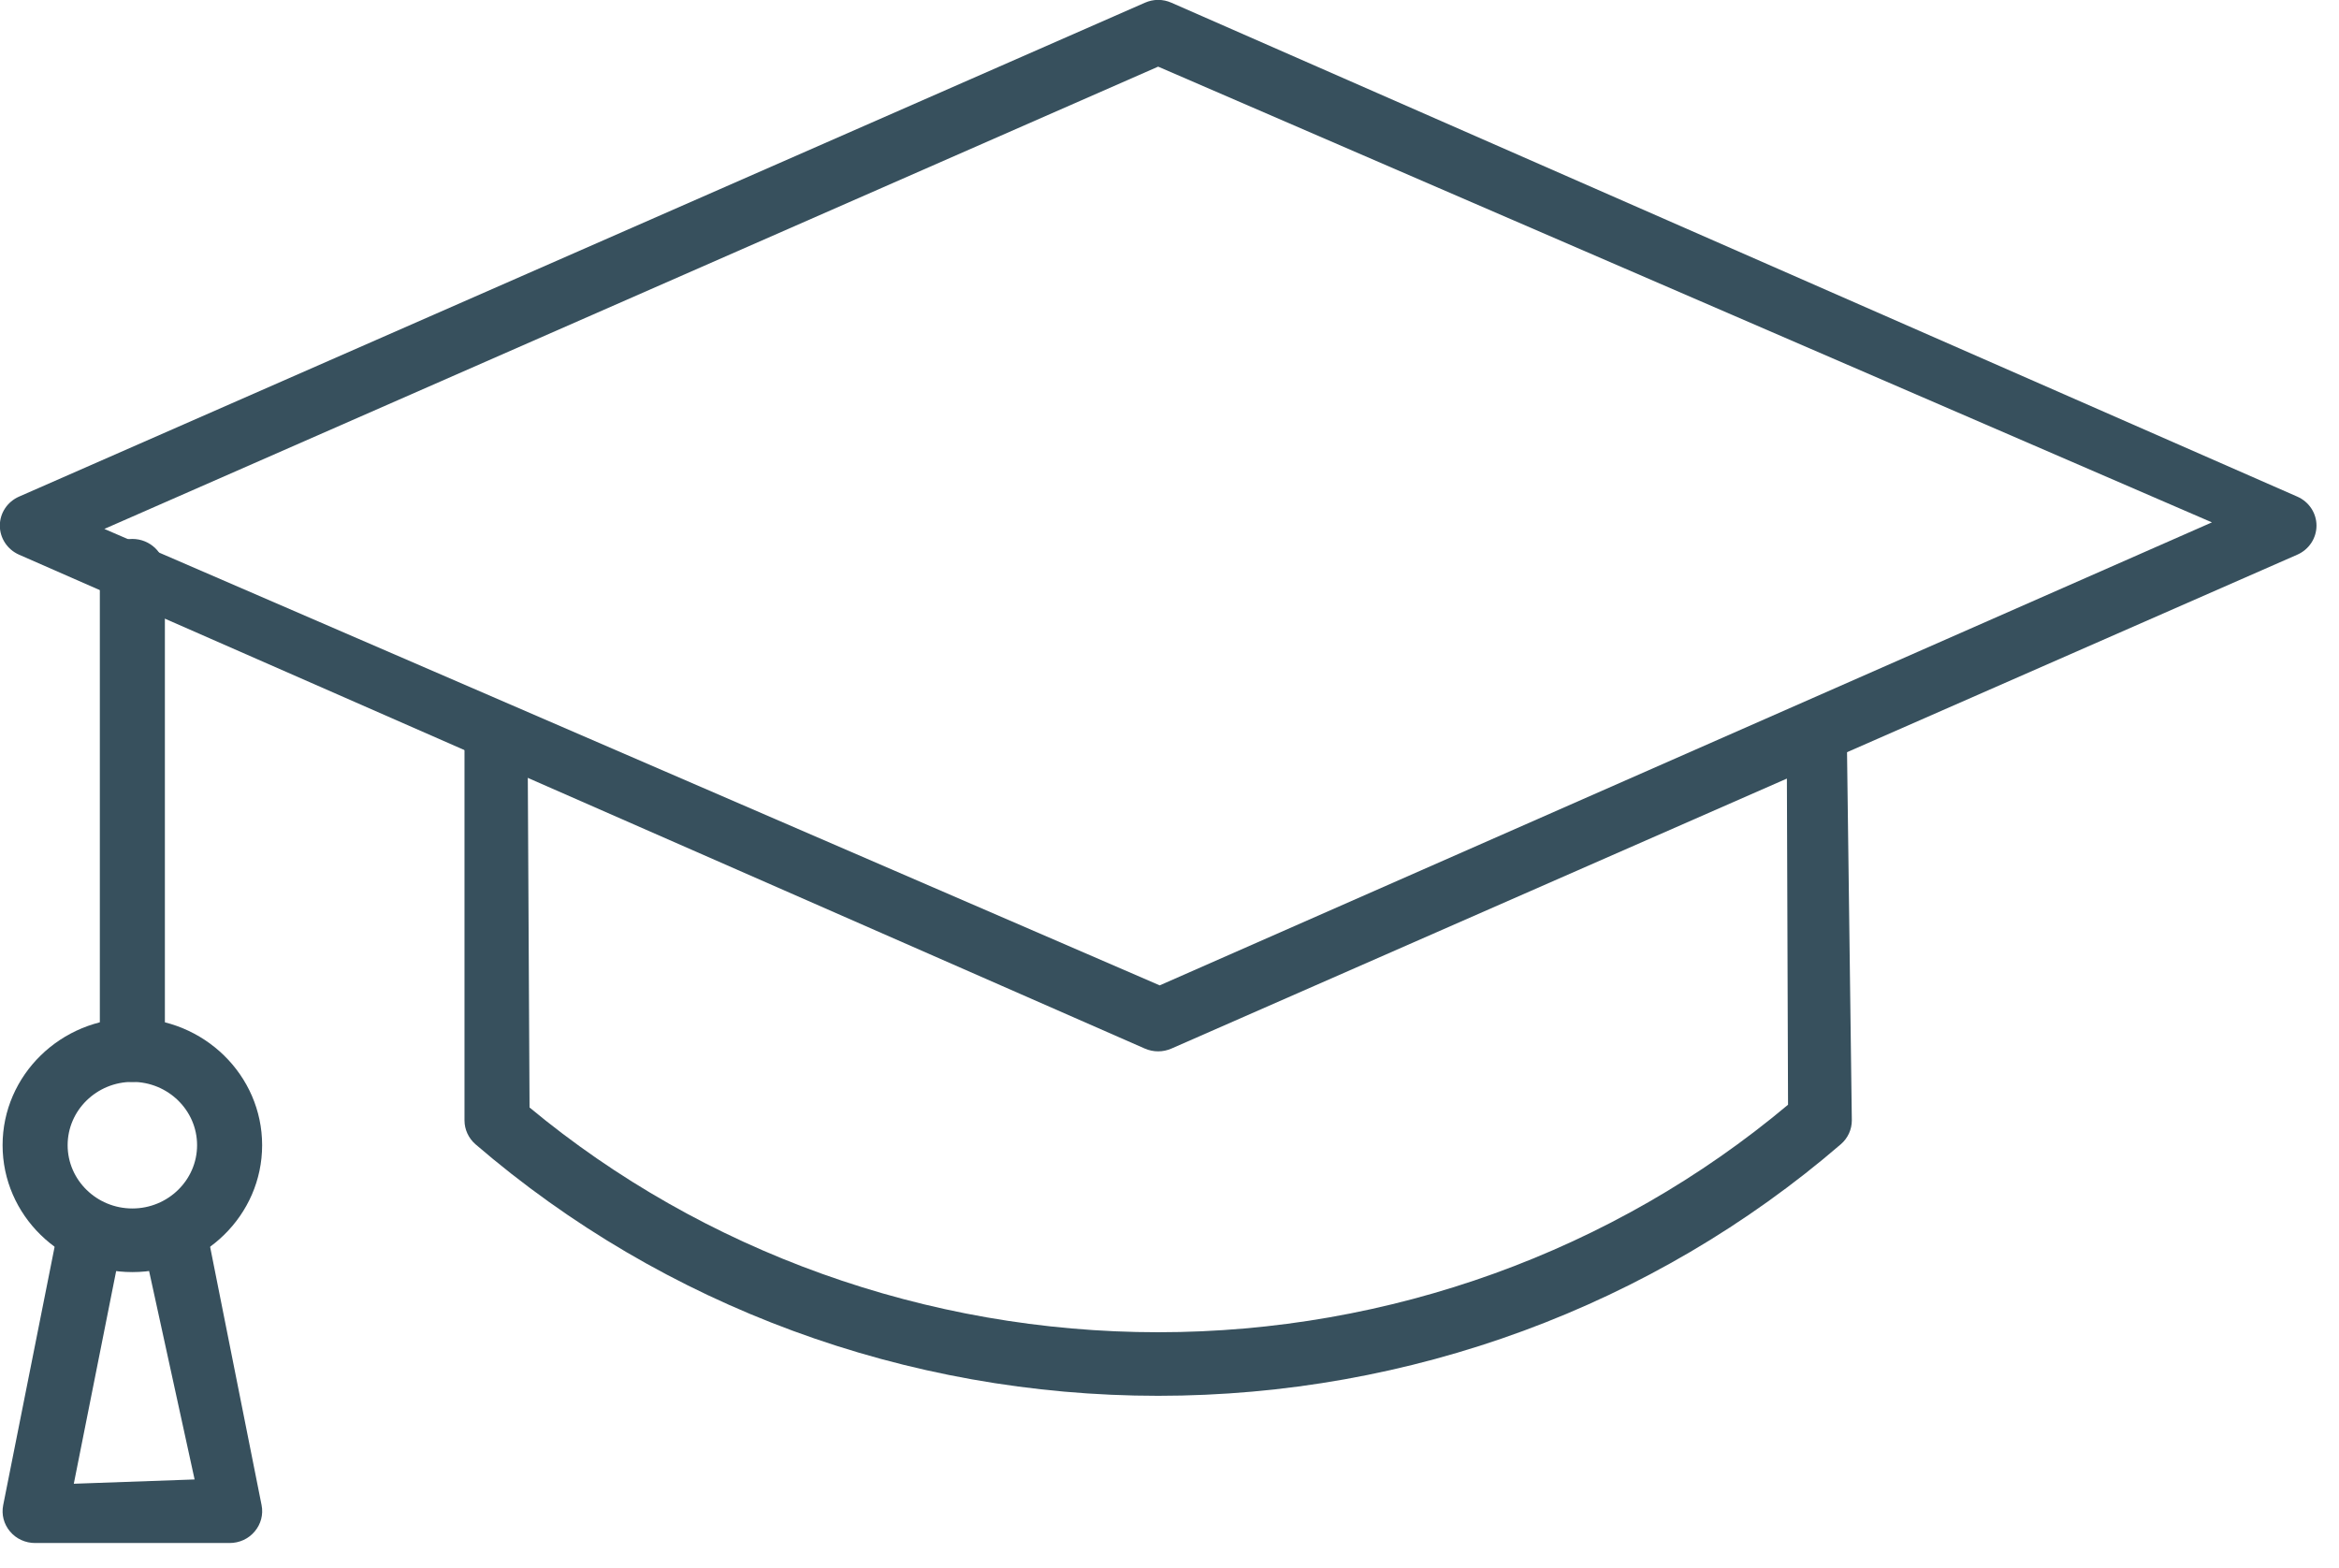 <?xml version="1.0" encoding="UTF-8" standalone="no"?>
<!DOCTYPE svg PUBLIC "-//W3C//DTD SVG 1.1//EN" "http://www.w3.org/Graphics/SVG/1.1/DTD/svg11.dtd">
<svg width="100%" height="100%" viewBox="0 0 85 57" version="1.1" xmlns="http://www.w3.org/2000/svg" xmlns:xlink="http://www.w3.org/1999/xlink" xml:space="preserve" xmlns:serif="http://www.serif.com/" style="fill-rule:evenodd;clip-rule:evenodd;stroke-linejoin:round;stroke-miterlimit:2;">
    <g transform="matrix(1,0,0,1,-5473.05,-2492.93)">
        <g transform="matrix(2,0,0,2,5357.48,1894.25)">
            <g transform="matrix(1,0,0,1,78.829,312.186)">
                <path d="M0,12.517C-4.578,12.517 -8.983,10.893 -12.405,7.946C-12.531,7.836 -12.604,7.678 -12.604,7.512L-12.604,0C-12.175,0.204 -11.826,0.434 -11.457,0.632L-11.422,7.278C-8.27,9.894 -4.205,11.362 0,11.362C4.204,11.362 8.269,9.894 11.445,7.228L11.422,0.714C11.832,0.552 12.183,0.437 12.51,0.294L12.604,7.512C12.604,7.678 12.532,7.836 12.404,7.946C8.984,10.893 4.578,12.517 0,12.517" style="fill:rgb(55,80,93);fill-rule:nonzero;"/>
            </g>
        </g>
        <g transform="matrix(2,0,0,2,5357.48,1894.25)">
            <g transform="matrix(1,0,0,1,90.841,319.633)">
                <path d="M0,0.13L0.004,0L0,0.13Z" style="fill:rgb(55,80,93);fill-rule:nonzero;"/>
            </g>
        </g>
        <g transform="matrix(2,0,0,2,5357.48,1894.25)">
            <g transform="matrix(1,0,0,1,78.829,299.338)">
                <path d="M0,19.106C-0.082,19.106 -0.165,19.089 -0.241,19.056L-20.698,10.081C-20.91,9.988 -21.047,9.78 -21.047,9.553C-21.047,9.325 -20.91,9.119 -20.698,9.026L-0.242,0.052C-0.165,0.018 -0.084,0 0,0C0.084,0 0.166,0.018 0.242,0.052L20.698,9.026C20.911,9.119 21.047,9.326 21.047,9.553C21.047,9.78 20.911,9.988 20.698,10.081L0.242,19.055C0.164,19.089 0.082,19.106 0,19.106M-19.148,9.613L0.028,17.907L19.147,9.494L0,1.213L-19.148,9.613Z" style="fill:rgb(55,80,93);fill-rule:nonzero;"/>
            </g>
        </g>
        <g transform="matrix(2,0,0,2,5357.48,1894.25)">
            <g transform="matrix(1,0,0,1,60.19,309.133)">
                <path d="M0,9.866C-0.326,9.866 -0.591,9.607 -0.591,9.288L-0.591,0.578C-0.591,0.259 -0.326,0 0,0C0.326,0 0.591,0.259 0.591,0.578L0.591,9.288C0.591,9.607 0.326,9.866 0,9.866" style="fill:rgb(55,80,93);fill-rule:nonzero;"/>
            </g>
        </g>
        <g transform="matrix(2,0,0,2,5357.48,1894.25)">
            <g transform="matrix(1,0,0,1,60.19,317.843)">
                <path d="M0,4.612C-1.3,4.612 -2.358,3.578 -2.358,2.306C-2.358,1.035 -1.3,0 0,0C1.3,0 2.358,1.035 2.358,2.306C2.358,3.578 1.3,4.612 0,4.612M0,1.156C-0.648,1.156 -1.176,1.672 -1.176,2.306C-1.176,2.94 -0.648,3.456 0,3.456C0.648,3.456 1.176,2.94 1.176,2.306C1.176,1.672 0.648,1.156 0,1.156" style="fill:rgb(55,80,93);fill-rule:nonzero;"/>
            </g>
        </g>
        <g transform="matrix(2,0,0,2,5357.48,1894.25)">
            <g transform="matrix(1,0,0,1,58.423,321.299)">
                <path d="M0,6.079C-0.177,6.079 -0.344,6.003 -0.456,5.869C-0.569,5.735 -0.614,5.561 -0.58,5.391L0.4,0.467C0.454,0.196 0.698,0 0.98,0C1.249,0.04 1.383,0.126 1.471,0.254C1.559,0.382 1.591,0.537 1.562,0.688L0.703,5.002L2.898,4.924L1.973,0.688C1.943,0.537 1.975,0.382 2.063,0.254C2.151,0.126 2.285,0.04 2.441,0.01L2.472,0.01C2.849,0.01 3.082,0.203 3.134,0.467L4.115,5.391C4.149,5.561 4.103,5.735 3.99,5.869C3.878,6.003 3.712,6.079 3.534,6.079L0,6.079Z" style="fill:rgb(55,80,93);fill-rule:nonzero;"/>
            </g>
        </g>
    </g>
</svg>
